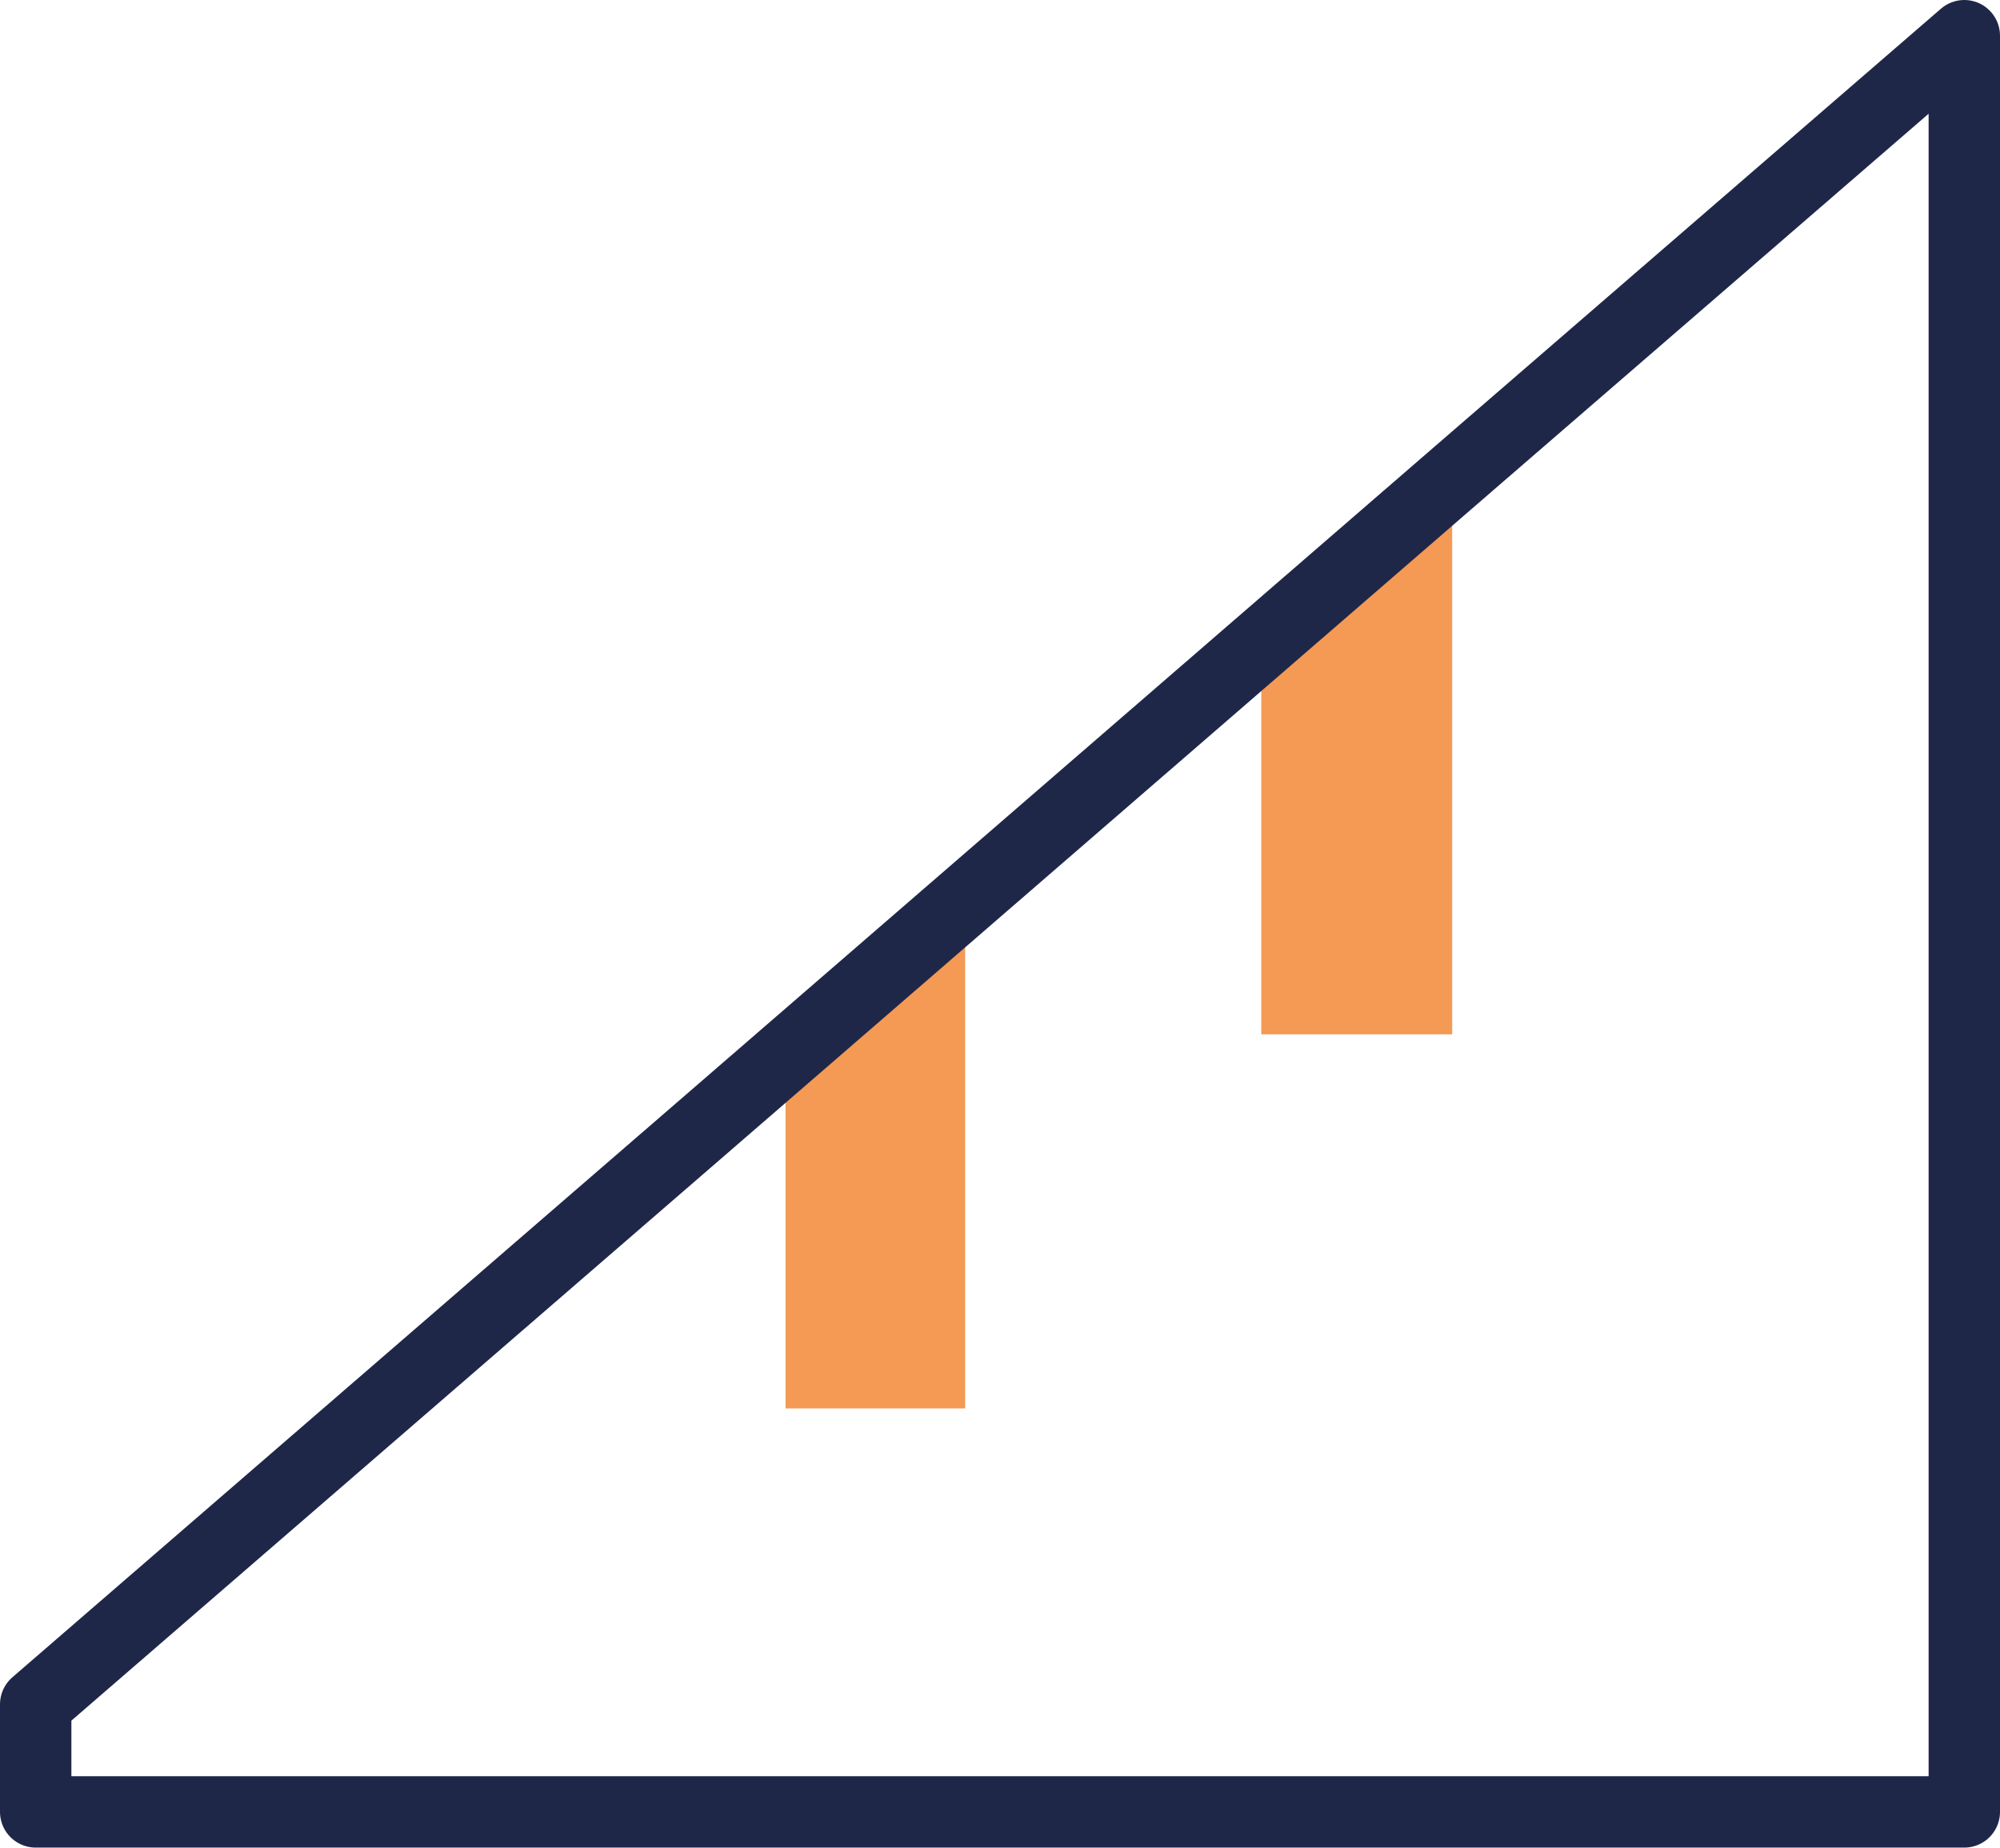 <svg xmlns="http://www.w3.org/2000/svg" width="28.016" height="25.882" viewBox="0 0 28.016 25.882">
  <g id="menu-icon3" transform="translate(-19.5 -24.47)">
    <path id="Tracé_28321" data-name="Tracé 28321" d="M421.025,772.623v-5.011l2.516-2.754v7.765Z" transform="translate(-390.521 -728.424)" fill="#f49a54"/>
    <path id="Tracé_28322" data-name="Tracé 28322" d="M421.025,772.975V767.8l2.674-2.942v8.117Z" transform="translate(-383.857 -734.016)" fill="#f49a54"/>
    <path id="Tracé_28320" data-name="Tracé 28320" d="M20,48.344v1.507H47.016V24.97l-6.9,5.967L29.2,40.386Z" fill="none" stroke="#1f2749" stroke-linecap="round" stroke-linejoin="round" stroke-width="1"/>
  </g>
</svg>
